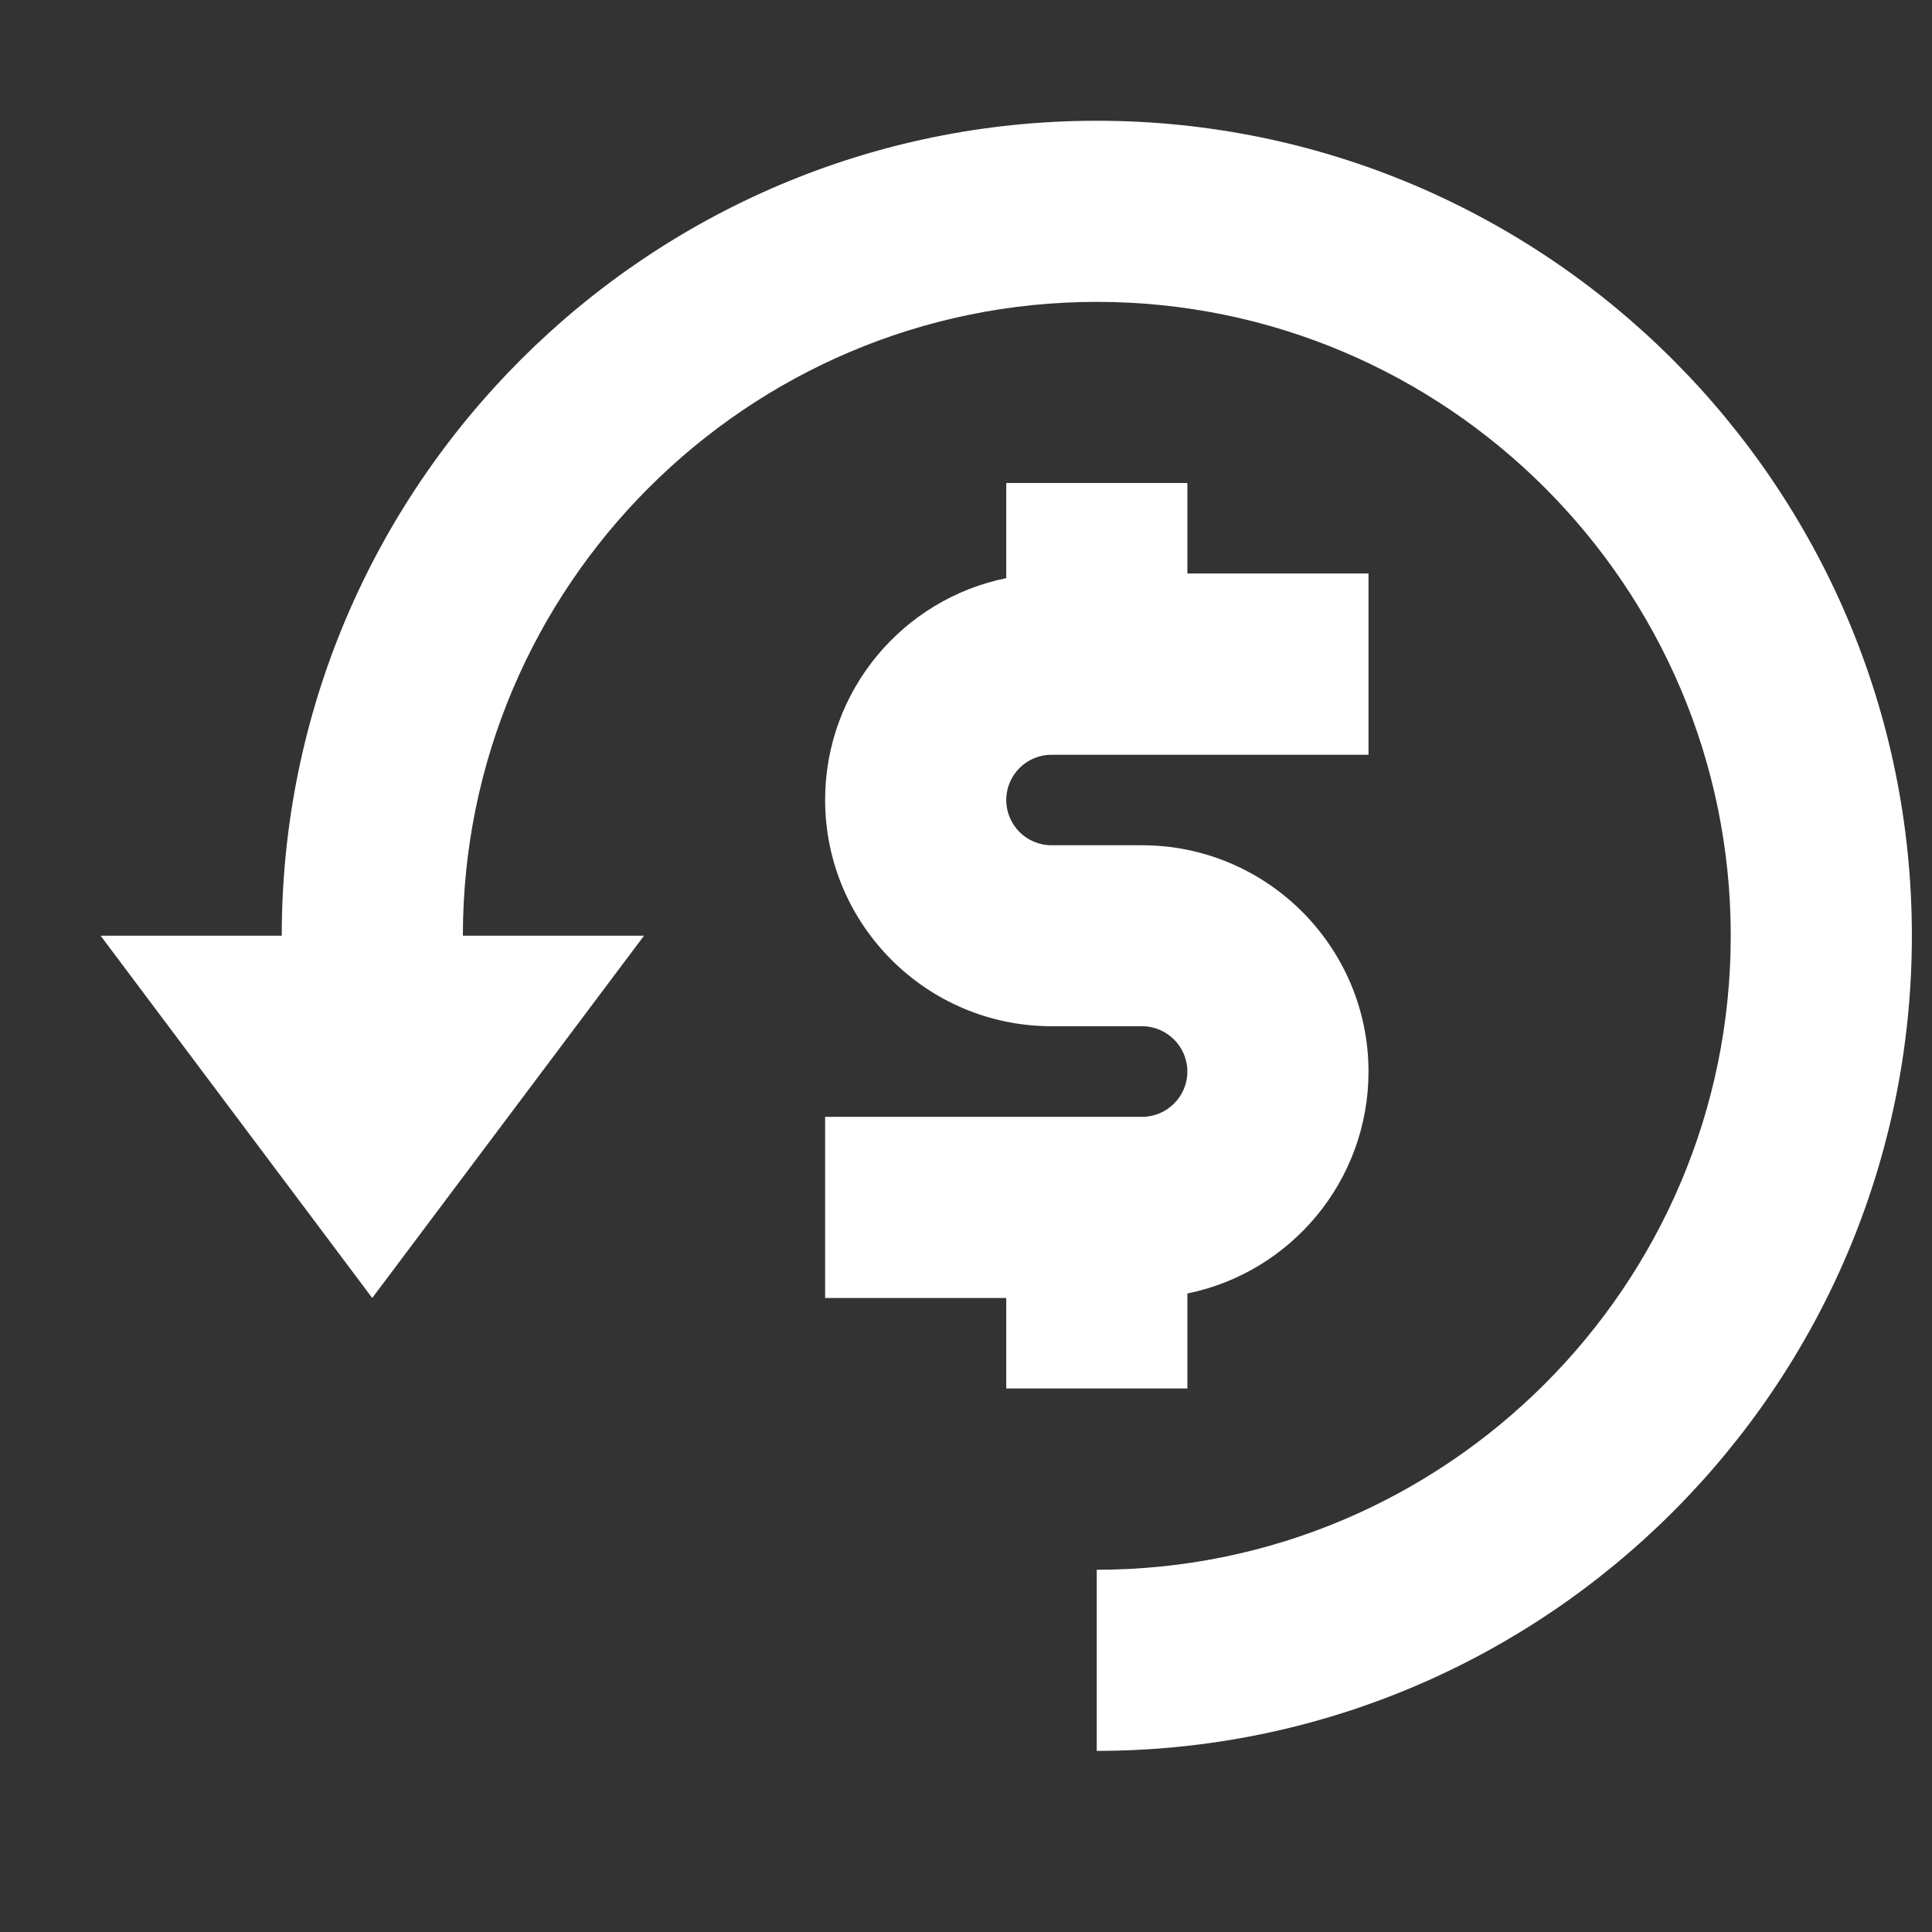 <svg width="12" height="12" viewBox="0 0 12 12" fill="none" xmlns="http://www.w3.org/2000/svg">
<rect x="0" y="0" width="12" height="12" fill="#333333" stroke="none"/>
<g clip-path="url(#clip0_617_9002)">
<path d="M7.375 8.625V8.034C8.016 7.904 8.5 7.336 8.5 6.656C8.5 5.881 7.869 5.25 7.093 5.25H6.531C6.376 5.25 6.25 5.124 6.25 4.969C6.25 4.814 6.376 4.688 6.531 4.688H8.5V3.562H7.375V3H6.25V3.591C5.608 3.721 5.125 4.289 5.125 4.968C5.125 5.743 5.755 6.374 6.531 6.374H7.093C7.248 6.374 7.375 6.5 7.375 6.656C7.375 6.811 7.248 6.937 7.093 6.937H5.125V8.062H6.25V8.624H7.375V8.625Z" fill="white"/>
<path d="M6.812 0.75C4.021 0.75 1.75 3.021 1.75 5.812H0.625L2.312 8.062L4 5.812H2.875C2.875 3.641 4.642 1.875 6.812 1.875C8.983 1.875 10.75 3.641 10.75 5.812C10.75 7.984 8.983 9.75 6.812 9.75V10.875C9.604 10.875 11.875 8.604 11.875 5.812C11.875 3.021 9.604 0.75 6.812 0.75Z" fill="white"/>
</g>
<defs>
<clipPath id="clip0_617_9002">
<rect width="11.25" height="11.25" fill="white" transform="translate(0.625 0.188)"/>
</clipPath>
</defs>
</svg>
